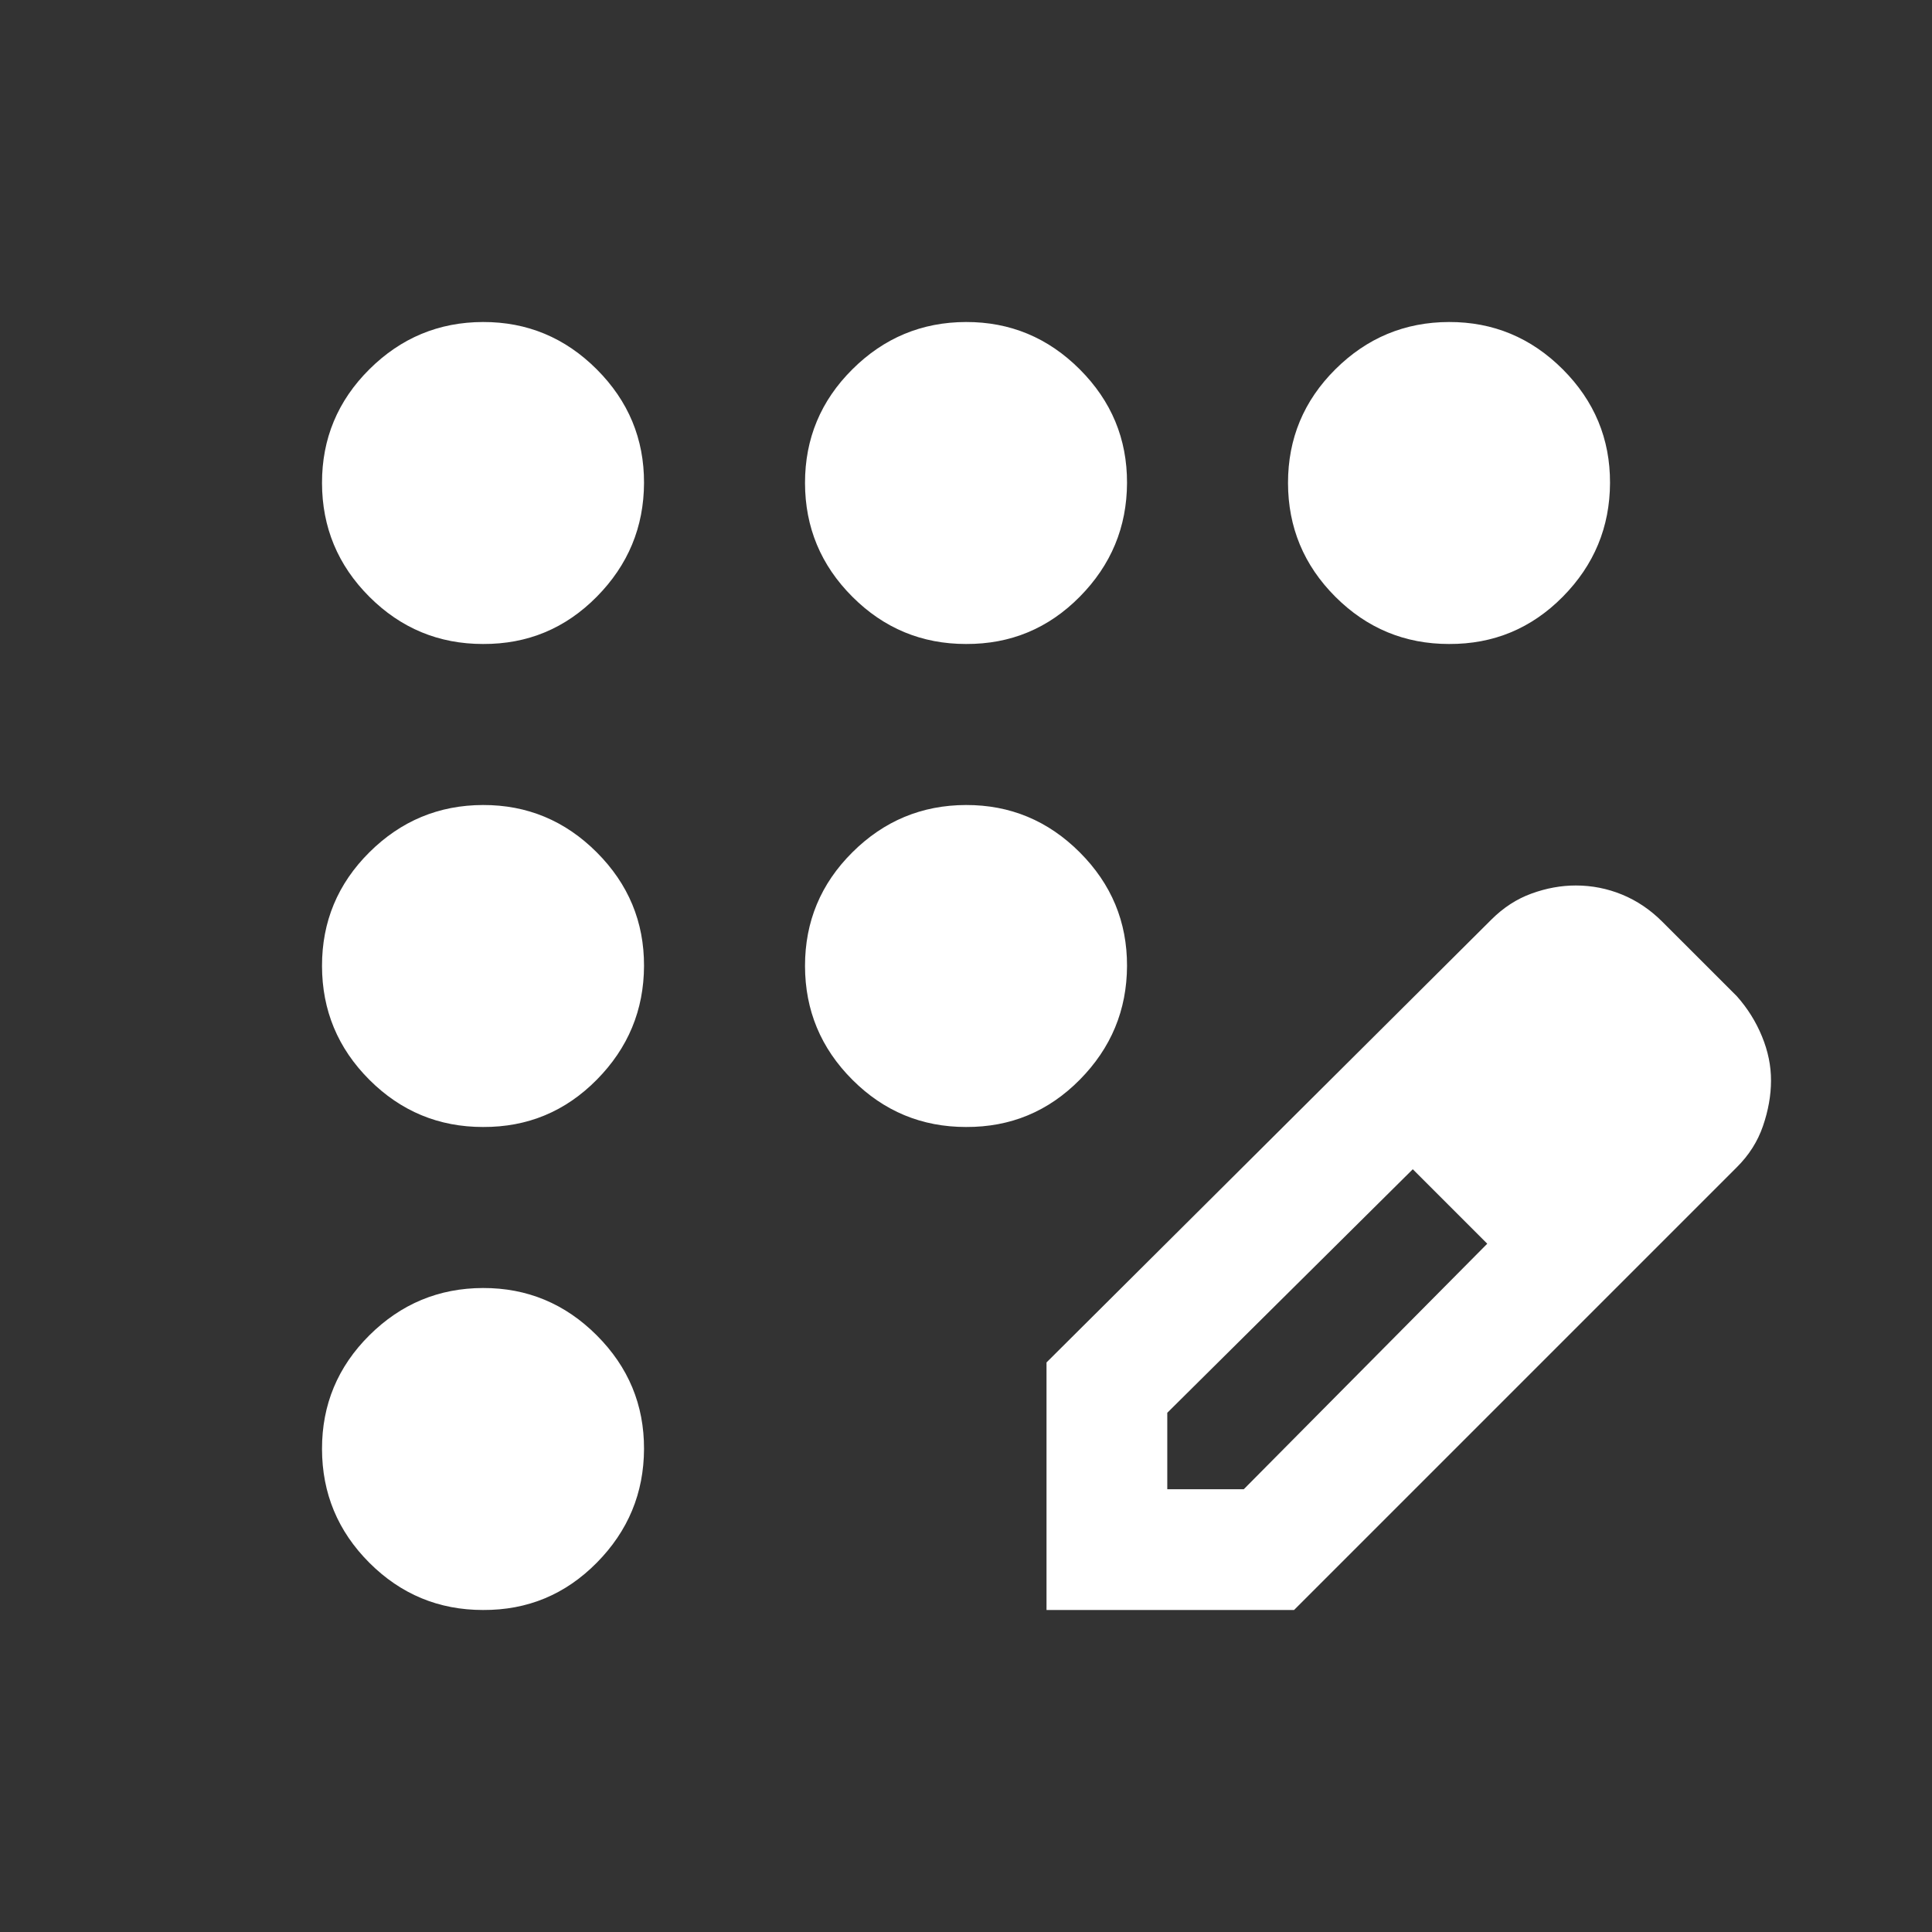 <svg width="55" height="55" viewBox="0 0 55 55" fill="none" xmlns="http://www.w3.org/2000/svg">
<rect x="0" y="0" width="55" height="55" fill="#333333" stroke="none"/>
<path d="M13.75 45.833C12.49 45.833 11.411 45.385 10.514 44.488C9.618 43.591 9.169 42.512 9.167 41.25C9.165 39.988 9.615 38.909 10.514 38.014C11.414 37.119 12.493 36.67 13.75 36.667C15.008 36.664 16.087 37.113 16.988 38.014C17.89 38.916 18.338 39.994 18.334 41.25C18.329 42.506 17.881 43.585 16.988 44.488C16.096 45.391 15.017 45.84 13.75 45.833ZM13.75 32.083C12.49 32.083 11.411 31.635 10.514 30.738C9.618 29.841 9.169 28.762 9.167 27.5C9.165 26.238 9.615 25.159 10.514 24.264C11.414 23.369 12.493 22.92 13.75 22.917C15.008 22.914 16.087 23.363 16.988 24.264C17.89 25.166 18.338 26.244 18.334 27.5C18.329 28.756 17.881 29.835 16.988 30.738C16.096 31.641 15.017 32.089 13.75 32.083ZM13.75 18.333C12.49 18.333 11.411 17.885 10.514 16.988C9.618 16.091 9.169 15.012 9.167 13.75C9.165 12.488 9.615 11.409 10.514 10.514C11.414 9.619 12.493 9.17 13.75 9.167C15.008 9.164 16.087 9.613 16.988 10.514C17.89 11.416 18.338 12.494 18.334 13.75C18.329 15.006 17.881 16.085 16.988 16.988C16.096 17.891 15.017 18.339 13.75 18.333ZM27.5 18.333C26.24 18.333 25.161 17.885 24.265 16.988C23.368 16.091 22.919 15.012 22.917 13.75C22.916 12.488 23.365 11.409 24.265 10.514C25.164 9.619 26.243 9.17 27.5 9.167C28.758 9.164 29.837 9.613 30.738 10.514C31.64 11.416 32.088 12.494 32.084 13.75C32.079 15.006 31.631 16.085 30.738 16.988C29.846 17.891 28.767 18.339 27.5 18.333ZM41.25 18.333C39.99 18.333 38.911 17.885 38.014 16.988C37.118 16.091 36.669 15.012 36.667 13.75C36.666 12.488 37.115 11.409 38.014 10.514C38.914 9.619 39.993 9.17 41.25 9.167C42.508 9.164 43.587 9.613 44.489 10.514C45.39 11.416 45.838 12.494 45.834 13.75C45.829 15.006 45.381 16.085 44.489 16.988C43.596 17.891 42.517 18.339 41.25 18.333ZM27.5 32.083C26.24 32.083 25.161 31.635 24.265 30.738C23.368 29.841 22.919 28.762 22.917 27.5C22.916 26.238 23.365 25.159 24.265 24.264C25.164 23.369 26.243 22.92 27.5 22.917C28.758 22.914 29.837 23.363 30.738 24.264C31.64 25.166 32.088 26.244 32.084 27.5C32.079 28.756 31.631 29.835 30.738 30.738C29.846 31.641 28.767 32.089 27.5 32.083ZM29.792 45.833V38.786L42.453 26.182C42.797 25.838 43.179 25.59 43.599 25.438C44.019 25.285 44.44 25.208 44.86 25.208C45.318 25.208 45.757 25.295 46.177 25.467C46.598 25.64 46.98 25.897 47.323 26.24L49.443 28.359C49.749 28.703 49.988 29.085 50.16 29.505C50.333 29.925 50.419 30.346 50.417 30.766C50.416 31.186 50.339 31.616 50.188 32.056C50.037 32.496 49.788 32.887 49.443 33.229L36.839 45.833H29.792ZM33.23 42.396H35.407L42.339 35.406L41.308 34.318L40.219 33.286L33.23 40.219V42.396ZM41.308 34.318L40.219 33.286L42.339 35.406L41.308 34.318Z" fill="white"/>
</svg>
